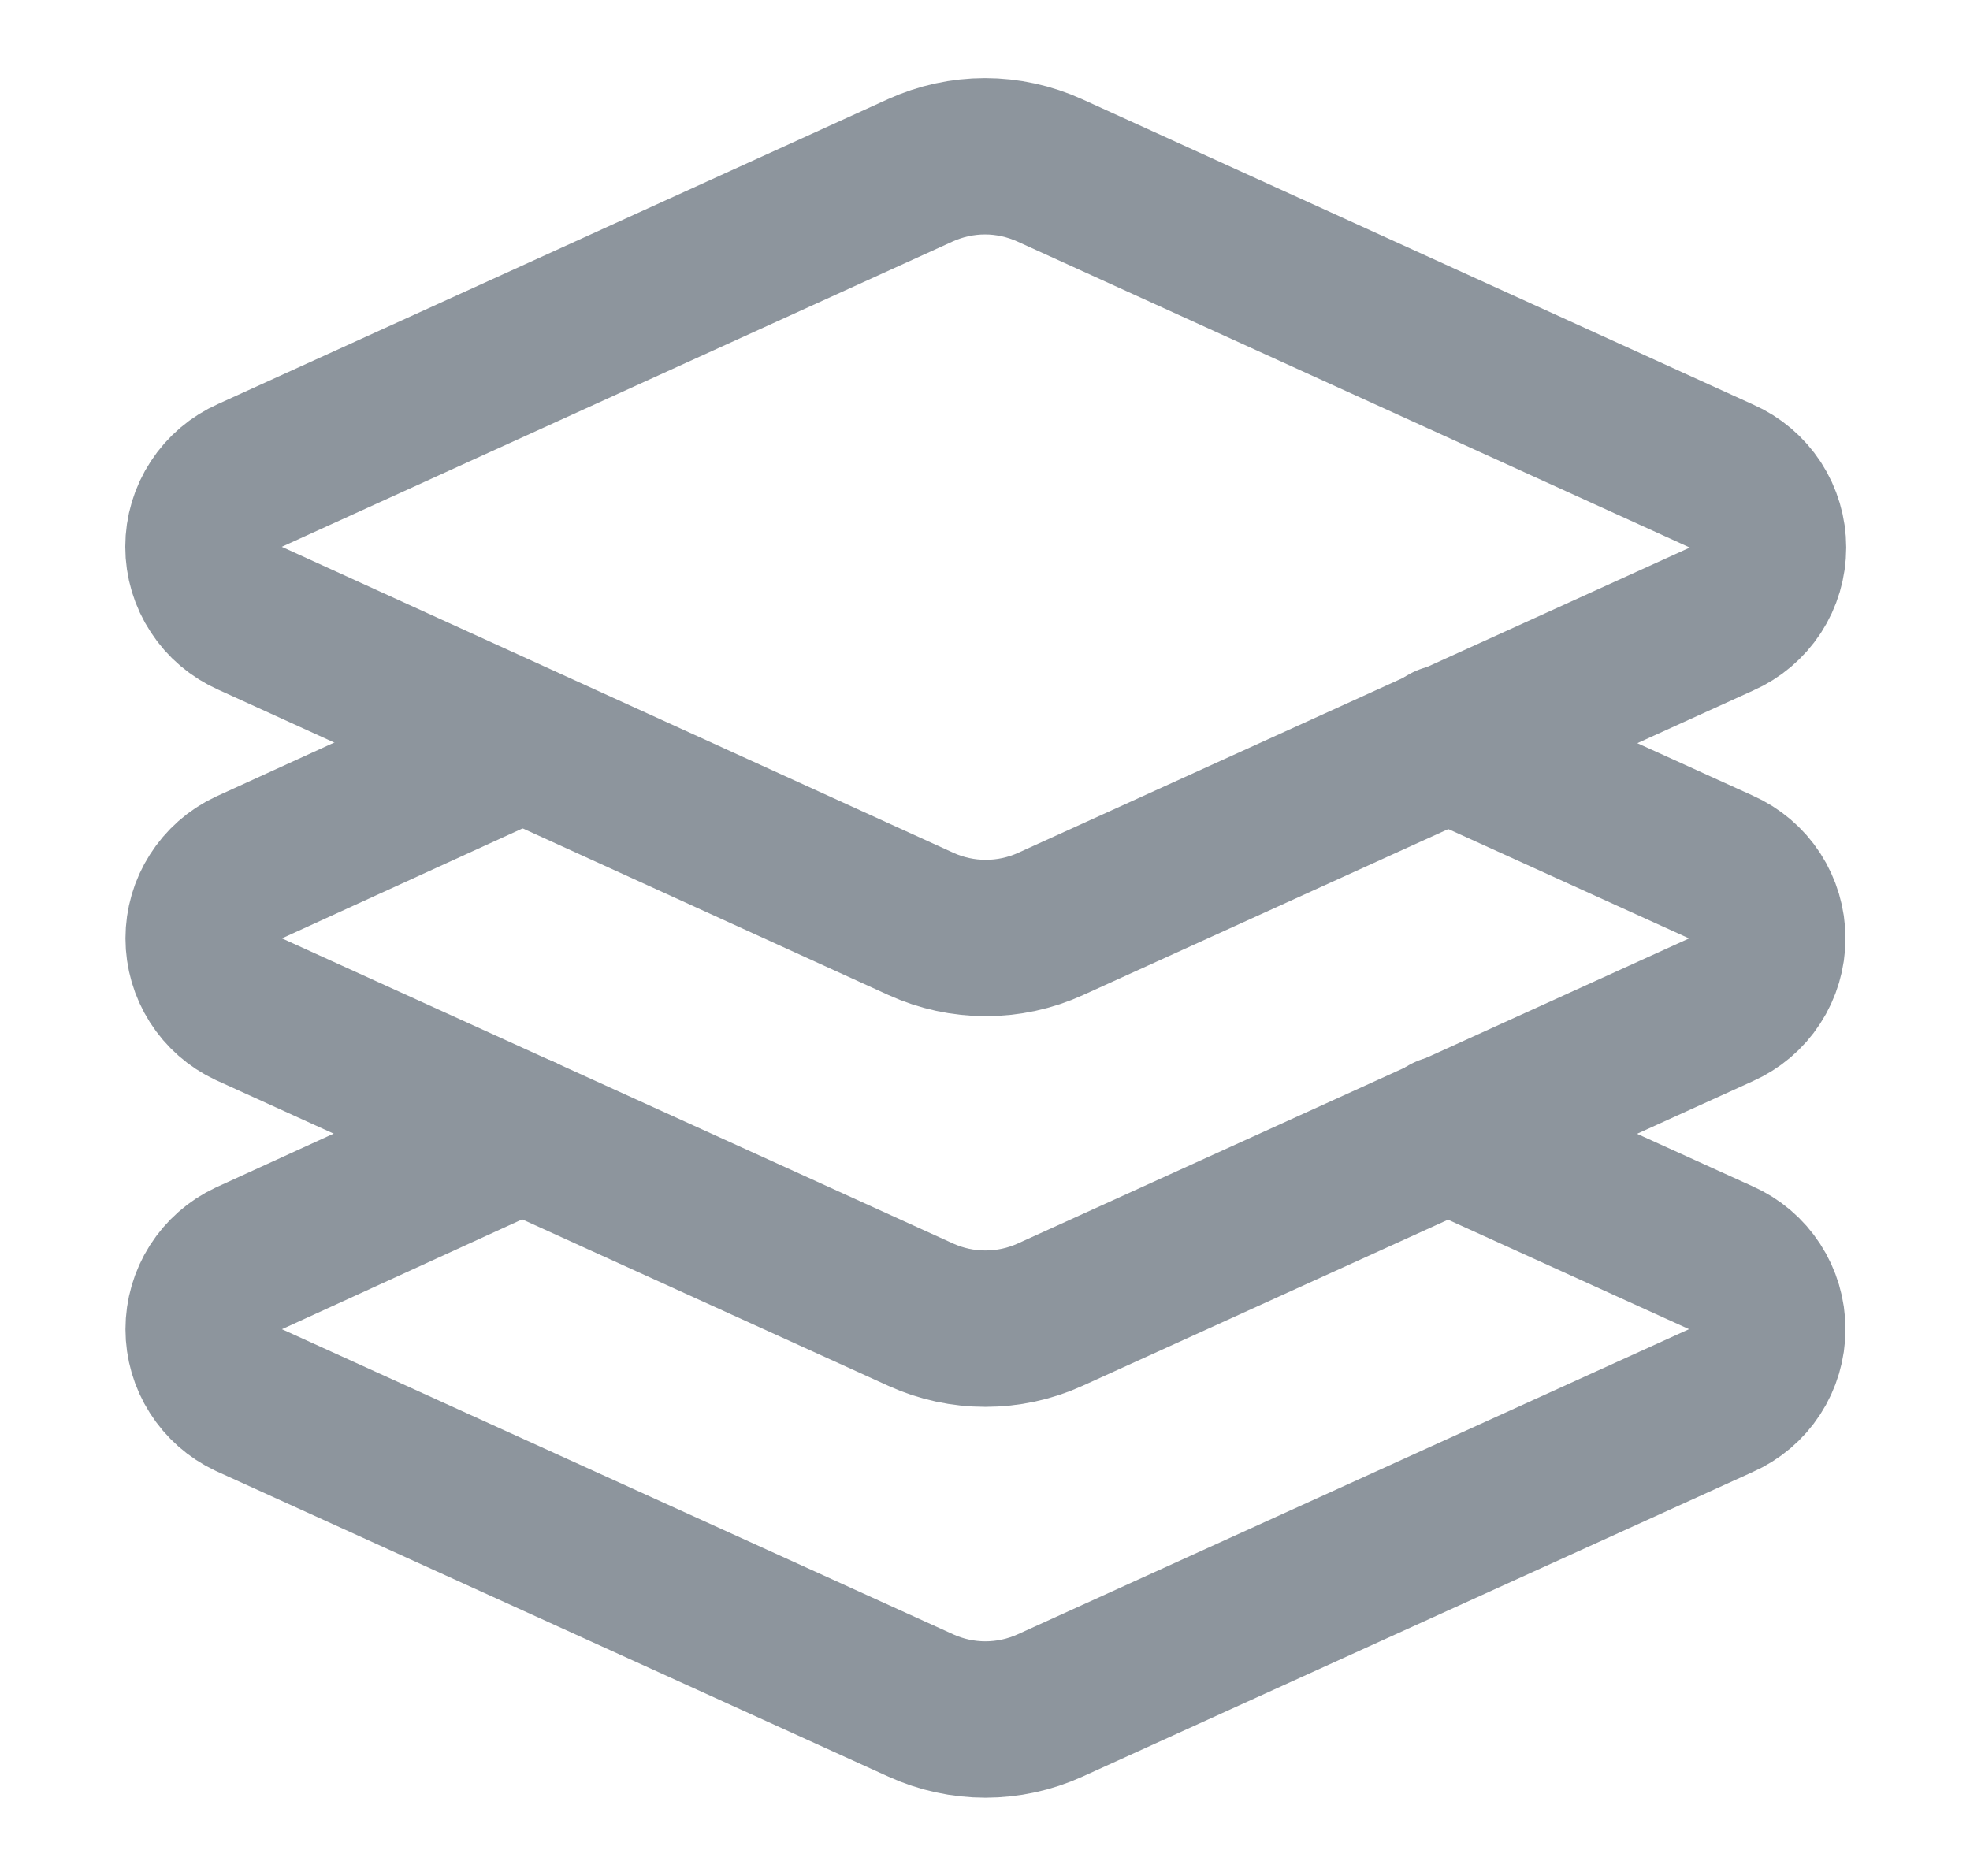 <?xml version="1.0" encoding="UTF-8"?> <svg xmlns="http://www.w3.org/2000/svg" width="21" height="20" viewBox="0 0 21 20" fill="none"><path d="M11.192 1.817C10.974 1.718 10.739 1.666 10.5 1.666C10.261 1.666 10.025 1.718 9.808 1.817L2.667 5.067C2.519 5.132 2.393 5.239 2.305 5.374C2.216 5.509 2.169 5.667 2.169 5.829C2.169 5.991 2.216 6.149 2.305 6.284C2.393 6.42 2.519 6.526 2.667 6.592L9.817 9.85C10.034 9.949 10.27 10 10.508 10C10.747 10 10.983 9.949 11.2 9.85L18.35 6.6C18.498 6.535 18.623 6.428 18.712 6.293C18.8 6.157 18.847 5.999 18.847 5.837C18.847 5.676 18.8 5.518 18.712 5.382C18.623 5.247 18.498 5.14 18.35 5.075L11.192 1.817Z" stroke="#8D959D" stroke-width="1.667" stroke-linecap="round" stroke-linejoin="round"></path><path d="M5.567 7.917L2.65 9.25C2.507 9.317 2.386 9.424 2.301 9.558C2.216 9.691 2.171 9.846 2.171 10.004C2.171 10.162 2.216 10.317 2.301 10.451C2.386 10.585 2.507 10.691 2.65 10.758L9.817 14.017C10.033 14.115 10.267 14.165 10.504 14.165C10.742 14.165 10.976 14.115 11.192 14.017L18.342 10.767C18.49 10.701 18.616 10.595 18.704 10.459C18.792 10.324 18.839 10.166 18.839 10.004C18.839 9.843 18.792 9.685 18.704 9.549C18.616 9.414 18.49 9.307 18.342 9.242L15.425 7.917" stroke="#8D959D" stroke-width="1.667" stroke-linecap="round" stroke-linejoin="round"></path><path d="M5.567 12.083L2.65 13.417C2.507 13.484 2.386 13.591 2.301 13.724C2.216 13.858 2.171 14.013 2.171 14.171C2.171 14.329 2.216 14.484 2.301 14.617C2.386 14.751 2.507 14.858 2.65 14.925L9.817 18.183C10.033 18.281 10.267 18.332 10.504 18.332C10.742 18.332 10.976 18.281 11.192 18.183L18.342 14.933C18.49 14.868 18.616 14.761 18.704 14.626C18.792 14.491 18.839 14.332 18.839 14.171C18.839 14.009 18.792 13.851 18.704 13.716C18.616 13.58 18.49 13.473 18.342 13.408L15.425 12.083" stroke="#8D959D" stroke-width="1.667" stroke-linecap="round" stroke-linejoin="round"></path></svg> 
